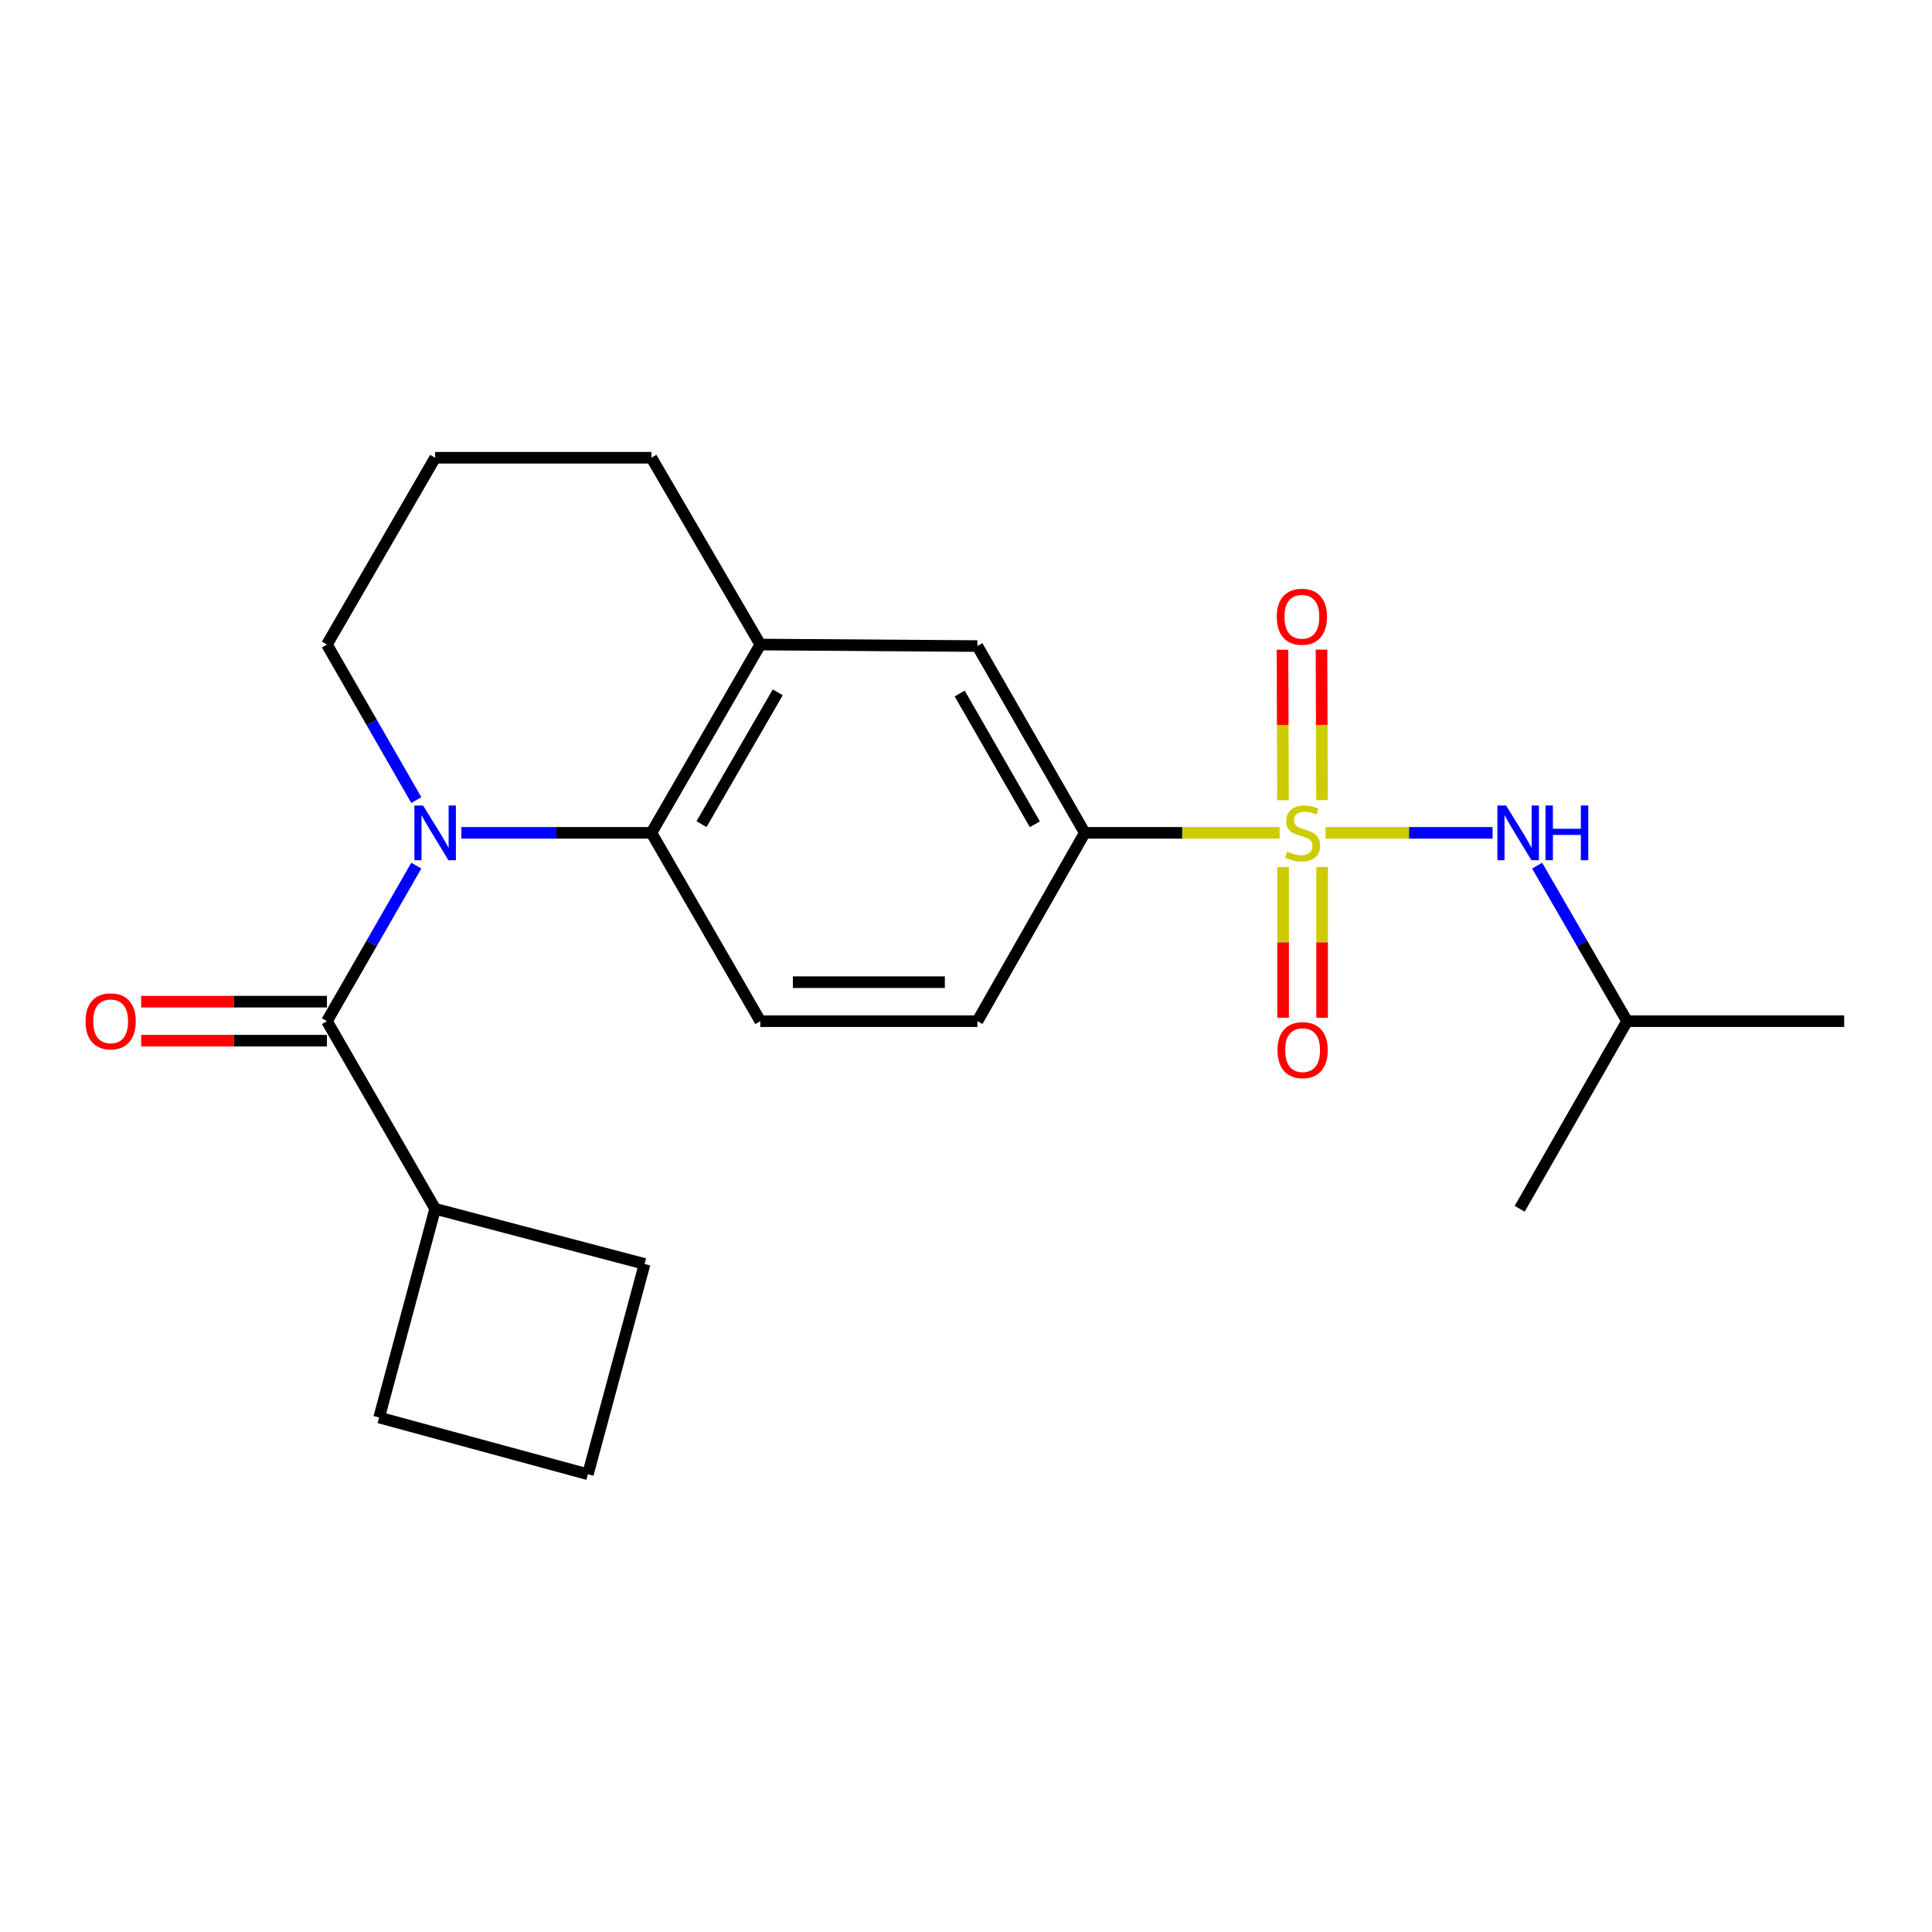 <?xml version='1.0' encoding='iso-8859-1'?>
<svg version='1.1' baseProfile='full'
              xmlns='http://www.w3.org/2000/svg'
                      xmlns:rdkit='http://www.rdkit.org/xml'
                      xmlns:xlink='http://www.w3.org/1999/xlink'
                  xml:space='preserve'
width='1000px' height='1000px' viewBox='0 0 1000 1000'>
<!-- END OF HEADER -->
<rect style='opacity:1.0;fill:#FFFFFF;stroke:none' width='1000' height='1000' x='0' y='0'> </rect>
<path class='bond-3' d='M 662.332,431.082 L 611.905,431.082' style='fill:none;fill-rule:evenodd;stroke:#CCCC00;stroke-width:6px;stroke-linecap:butt;stroke-linejoin:miter;stroke-opacity:1' />
<path class='bond-3' d='M 611.905,431.082 L 561.477,431.082' style='fill:none;fill-rule:evenodd;stroke:#000000;stroke-width:6px;stroke-linecap:butt;stroke-linejoin:miter;stroke-opacity:1' />
<path class='bond-4' d='M 686.1,431.082 L 729.332,431.082' style='fill:none;fill-rule:evenodd;stroke:#CCCC00;stroke-width:6px;stroke-linecap:butt;stroke-linejoin:miter;stroke-opacity:1' />
<path class='bond-4' d='M 729.332,431.082 L 772.564,431.082' style='fill:none;fill-rule:evenodd;stroke:#0000FF;stroke-width:6px;stroke-linecap:butt;stroke-linejoin:miter;stroke-opacity:1' />
<path class='bond-7' d='M 684.269,414.13 L 684.136,375.189' style='fill:none;fill-rule:evenodd;stroke:#CCCC00;stroke-width:6px;stroke-linecap:butt;stroke-linejoin:miter;stroke-opacity:1' />
<path class='bond-7' d='M 684.136,375.189 L 684.004,336.248' style='fill:none;fill-rule:evenodd;stroke:#FF0000;stroke-width:6px;stroke-linecap:butt;stroke-linejoin:miter;stroke-opacity:1' />
<path class='bond-7' d='M 664.078,414.198 L 663.946,375.258' style='fill:none;fill-rule:evenodd;stroke:#CCCC00;stroke-width:6px;stroke-linecap:butt;stroke-linejoin:miter;stroke-opacity:1' />
<path class='bond-7' d='M 663.946,375.258 L 663.813,336.317' style='fill:none;fill-rule:evenodd;stroke:#FF0000;stroke-width:6px;stroke-linecap:butt;stroke-linejoin:miter;stroke-opacity:1' />
<path class='bond-8' d='M 664.136,448.772 L 664.136,487.775' style='fill:none;fill-rule:evenodd;stroke:#CCCC00;stroke-width:6px;stroke-linecap:butt;stroke-linejoin:miter;stroke-opacity:1' />
<path class='bond-8' d='M 664.136,487.775 L 664.136,526.779' style='fill:none;fill-rule:evenodd;stroke:#FF0000;stroke-width:6px;stroke-linecap:butt;stroke-linejoin:miter;stroke-opacity:1' />
<path class='bond-8' d='M 684.327,448.772 L 684.327,487.775' style='fill:none;fill-rule:evenodd;stroke:#CCCC00;stroke-width:6px;stroke-linecap:butt;stroke-linejoin:miter;stroke-opacity:1' />
<path class='bond-8' d='M 684.327,487.775 L 684.327,526.779' style='fill:none;fill-rule:evenodd;stroke:#FF0000;stroke-width:6px;stroke-linecap:butt;stroke-linejoin:miter;stroke-opacity:1' />
<path class='bond-0' d='M 238.773,431.082 L 287.972,431.082' style='fill:none;fill-rule:evenodd;stroke:#0000FF;stroke-width:6px;stroke-linecap:butt;stroke-linejoin:miter;stroke-opacity:1' />
<path class='bond-0' d='M 287.972,431.082 L 337.17,431.082' style='fill:none;fill-rule:evenodd;stroke:#000000;stroke-width:6px;stroke-linecap:butt;stroke-linejoin:miter;stroke-opacity:1' />
<path class='bond-1' d='M 215.482,448.053 L 192.35,488.306' style='fill:none;fill-rule:evenodd;stroke:#0000FF;stroke-width:6px;stroke-linecap:butt;stroke-linejoin:miter;stroke-opacity:1' />
<path class='bond-1' d='M 192.35,488.306 L 169.217,528.559' style='fill:none;fill-rule:evenodd;stroke:#000000;stroke-width:6px;stroke-linecap:butt;stroke-linejoin:miter;stroke-opacity:1' />
<path class='bond-13' d='M 215.481,414.112 L 192.349,373.865' style='fill:none;fill-rule:evenodd;stroke:#0000FF;stroke-width:6px;stroke-linecap:butt;stroke-linejoin:miter;stroke-opacity:1' />
<path class='bond-13' d='M 192.349,373.865 L 169.217,333.617' style='fill:none;fill-rule:evenodd;stroke:#000000;stroke-width:6px;stroke-linecap:butt;stroke-linejoin:miter;stroke-opacity:1' />
<path class='bond-10' d='M 169.217,518.463 L 121.143,518.463' style='fill:none;fill-rule:evenodd;stroke:#000000;stroke-width:6px;stroke-linecap:butt;stroke-linejoin:miter;stroke-opacity:1' />
<path class='bond-10' d='M 121.143,518.463 L 73.069,518.463' style='fill:none;fill-rule:evenodd;stroke:#FF0000;stroke-width:6px;stroke-linecap:butt;stroke-linejoin:miter;stroke-opacity:1' />
<path class='bond-10' d='M 169.217,538.654 L 121.143,538.654' style='fill:none;fill-rule:evenodd;stroke:#000000;stroke-width:6px;stroke-linecap:butt;stroke-linejoin:miter;stroke-opacity:1' />
<path class='bond-10' d='M 121.143,538.654 L 73.069,538.654' style='fill:none;fill-rule:evenodd;stroke:#FF0000;stroke-width:6px;stroke-linecap:butt;stroke-linejoin:miter;stroke-opacity:1' />
<path class='bond-12' d='M 169.217,528.559 L 225.235,625.665' style='fill:none;fill-rule:evenodd;stroke:#000000;stroke-width:6px;stroke-linecap:butt;stroke-linejoin:miter;stroke-opacity:1' />
<path class='bond-2' d='M 337.17,431.082 L 393.536,528.559' style='fill:none;fill-rule:evenodd;stroke:#000000;stroke-width:6px;stroke-linecap:butt;stroke-linejoin:miter;stroke-opacity:1' />
<path class='bond-22' d='M 337.17,431.082 L 393.536,333.617' style='fill:none;fill-rule:evenodd;stroke:#000000;stroke-width:6px;stroke-linecap:butt;stroke-linejoin:miter;stroke-opacity:1' />
<path class='bond-22' d='M 363.103,426.571 L 402.559,358.345' style='fill:none;fill-rule:evenodd;stroke:#000000;stroke-width:6px;stroke-linecap:butt;stroke-linejoin:miter;stroke-opacity:1' />
<path class='bond-6' d='M 561.477,431.082 L 505.908,334.403' style='fill:none;fill-rule:evenodd;stroke:#000000;stroke-width:6px;stroke-linecap:butt;stroke-linejoin:miter;stroke-opacity:1' />
<path class='bond-6' d='M 535.637,426.642 L 496.738,358.966' style='fill:none;fill-rule:evenodd;stroke:#000000;stroke-width:6px;stroke-linecap:butt;stroke-linejoin:miter;stroke-opacity:1' />
<path class='bond-11' d='M 561.477,431.082 L 505.908,528.559' style='fill:none;fill-rule:evenodd;stroke:#000000;stroke-width:6px;stroke-linecap:butt;stroke-linejoin:miter;stroke-opacity:1' />
<path class='bond-14' d='M 795.614,448.058 L 818.893,488.308' style='fill:none;fill-rule:evenodd;stroke:#0000FF;stroke-width:6px;stroke-linecap:butt;stroke-linejoin:miter;stroke-opacity:1' />
<path class='bond-14' d='M 818.893,488.308 L 842.173,528.559' style='fill:none;fill-rule:evenodd;stroke:#000000;stroke-width:6px;stroke-linecap:butt;stroke-linejoin:miter;stroke-opacity:1' />
<path class='bond-5' d='M 393.536,333.617 L 505.908,334.403' style='fill:none;fill-rule:evenodd;stroke:#000000;stroke-width:6px;stroke-linecap:butt;stroke-linejoin:miter;stroke-opacity:1' />
<path class='bond-15' d='M 393.536,333.617 L 337.17,236.926' style='fill:none;fill-rule:evenodd;stroke:#000000;stroke-width:6px;stroke-linecap:butt;stroke-linejoin:miter;stroke-opacity:1' />
<path class='bond-9' d='M 393.536,528.559 L 505.908,528.559' style='fill:none;fill-rule:evenodd;stroke:#000000;stroke-width:6px;stroke-linecap:butt;stroke-linejoin:miter;stroke-opacity:1' />
<path class='bond-9' d='M 410.392,508.368 L 489.052,508.368' style='fill:none;fill-rule:evenodd;stroke:#000000;stroke-width:6px;stroke-linecap:butt;stroke-linejoin:miter;stroke-opacity:1' />
<path class='bond-18' d='M 225.235,625.665 L 333.648,654.223' style='fill:none;fill-rule:evenodd;stroke:#000000;stroke-width:6px;stroke-linecap:butt;stroke-linejoin:miter;stroke-opacity:1' />
<path class='bond-19' d='M 225.235,625.665 L 196.239,733.707' style='fill:none;fill-rule:evenodd;stroke:#000000;stroke-width:6px;stroke-linecap:butt;stroke-linejoin:miter;stroke-opacity:1' />
<path class='bond-23' d='M 169.217,333.617 L 225.235,236.926' style='fill:none;fill-rule:evenodd;stroke:#000000;stroke-width:6px;stroke-linecap:butt;stroke-linejoin:miter;stroke-opacity:1' />
<path class='bond-20' d='M 842.173,528.559 L 954.545,528.559' style='fill:none;fill-rule:evenodd;stroke:#000000;stroke-width:6px;stroke-linecap:butt;stroke-linejoin:miter;stroke-opacity:1' />
<path class='bond-21' d='M 842.173,528.559 L 786.581,625.665' style='fill:none;fill-rule:evenodd;stroke:#000000;stroke-width:6px;stroke-linecap:butt;stroke-linejoin:miter;stroke-opacity:1' />
<path class='bond-16' d='M 337.17,236.926 L 225.235,236.926' style='fill:none;fill-rule:evenodd;stroke:#000000;stroke-width:6px;stroke-linecap:butt;stroke-linejoin:miter;stroke-opacity:1' />
<path class='bond-17' d='M 304.293,763.074 L 196.239,733.707' style='fill:none;fill-rule:evenodd;stroke:#000000;stroke-width:6px;stroke-linecap:butt;stroke-linejoin:miter;stroke-opacity:1' />
<path class='bond-24' d='M 304.293,763.074 L 333.648,654.223' style='fill:none;fill-rule:evenodd;stroke:#000000;stroke-width:6px;stroke-linecap:butt;stroke-linejoin:miter;stroke-opacity:1' />
<path  class='atom-0' d='M 666.231 440.802
Q 666.551 440.922, 667.871 441.482
Q 669.191 442.042, 670.631 442.402
Q 672.111 442.722, 673.551 442.722
Q 676.231 442.722, 677.791 441.442
Q 679.351 440.122, 679.351 437.842
Q 679.351 436.282, 678.551 435.322
Q 677.791 434.362, 676.591 433.842
Q 675.391 433.322, 673.391 432.722
Q 670.871 431.962, 669.351 431.242
Q 667.871 430.522, 666.791 429.002
Q 665.751 427.482, 665.751 424.922
Q 665.751 421.362, 668.151 419.162
Q 670.591 416.962, 675.391 416.962
Q 678.671 416.962, 682.391 418.522
L 681.471 421.602
Q 678.071 420.202, 675.511 420.202
Q 672.751 420.202, 671.231 421.362
Q 669.711 422.482, 669.751 424.442
Q 669.751 425.962, 670.511 426.882
Q 671.311 427.802, 672.431 428.322
Q 673.591 428.842, 675.511 429.442
Q 678.071 430.242, 679.591 431.042
Q 681.111 431.842, 682.191 433.482
Q 683.311 435.082, 683.311 437.842
Q 683.311 441.762, 680.671 443.882
Q 678.071 445.962, 673.711 445.962
Q 671.191 445.962, 669.271 445.402
Q 667.391 444.882, 665.151 443.962
L 666.231 440.802
' fill='#CCCC00'/>
<path  class='atom-1' d='M 218.975 416.922
L 228.255 431.922
Q 229.175 433.402, 230.655 436.082
Q 232.135 438.762, 232.215 438.922
L 232.215 416.922
L 235.975 416.922
L 235.975 445.242
L 232.095 445.242
L 222.135 428.842
Q 220.975 426.922, 219.735 424.722
Q 218.535 422.522, 218.175 421.842
L 218.175 445.242
L 214.495 445.242
L 214.495 416.922
L 218.975 416.922
' fill='#0000FF'/>
<path  class='atom-5' d='M 779.536 416.922
L 788.816 431.922
Q 789.736 433.402, 791.216 436.082
Q 792.696 438.762, 792.776 438.922
L 792.776 416.922
L 796.536 416.922
L 796.536 445.242
L 792.656 445.242
L 782.696 428.842
Q 781.536 426.922, 780.296 424.722
Q 779.096 422.522, 778.736 421.842
L 778.736 445.242
L 775.056 445.242
L 775.056 416.922
L 779.536 416.922
' fill='#0000FF'/>
<path  class='atom-5' d='M 799.936 416.922
L 803.776 416.922
L 803.776 428.962
L 818.256 428.962
L 818.256 416.922
L 822.096 416.922
L 822.096 445.242
L 818.256 445.242
L 818.256 432.162
L 803.776 432.162
L 803.776 445.242
L 799.936 445.242
L 799.936 416.922
' fill='#0000FF'/>
<path  class='atom-8' d='M 660.85 319.227
Q 660.85 312.427, 664.21 308.627
Q 667.57 304.827, 673.85 304.827
Q 680.13 304.827, 683.49 308.627
Q 686.85 312.427, 686.85 319.227
Q 686.85 326.107, 683.45 330.027
Q 680.05 333.907, 673.85 333.907
Q 667.61 333.907, 664.21 330.027
Q 660.85 326.147, 660.85 319.227
M 673.85 330.707
Q 678.17 330.707, 680.49 327.827
Q 682.85 324.907, 682.85 319.227
Q 682.85 313.667, 680.49 310.867
Q 678.17 308.027, 673.85 308.027
Q 669.53 308.027, 667.17 310.827
Q 664.85 313.627, 664.85 319.227
Q 664.85 324.947, 667.17 327.827
Q 669.53 330.707, 673.85 330.707
' fill='#FF0000'/>
<path  class='atom-9' d='M 661.231 543.546
Q 661.231 536.746, 664.591 532.946
Q 667.951 529.146, 674.231 529.146
Q 680.511 529.146, 683.871 532.946
Q 687.231 536.746, 687.231 543.546
Q 687.231 550.426, 683.831 554.346
Q 680.431 558.226, 674.231 558.226
Q 667.991 558.226, 664.591 554.346
Q 661.231 550.466, 661.231 543.546
M 674.231 555.026
Q 678.551 555.026, 680.871 552.146
Q 683.231 549.226, 683.231 543.546
Q 683.231 537.986, 680.871 535.186
Q 678.551 532.346, 674.231 532.346
Q 669.911 532.346, 667.551 535.146
Q 665.231 537.946, 665.231 543.546
Q 665.231 549.266, 667.551 552.146
Q 669.911 555.026, 674.231 555.026
' fill='#FF0000'/>
<path  class='atom-11' d='M 44.271 528.639
Q 44.271 521.839, 47.631 518.039
Q 50.991 514.239, 57.271 514.239
Q 63.551 514.239, 66.911 518.039
Q 70.271 521.839, 70.271 528.639
Q 70.271 535.519, 66.871 539.439
Q 63.471 543.319, 57.271 543.319
Q 51.031 543.319, 47.631 539.439
Q 44.271 535.559, 44.271 528.639
M 57.271 540.119
Q 61.591 540.119, 63.911 537.239
Q 66.271 534.319, 66.271 528.639
Q 66.271 523.079, 63.911 520.279
Q 61.591 517.439, 57.271 517.439
Q 52.951 517.439, 50.591 520.239
Q 48.271 523.039, 48.271 528.639
Q 48.271 534.359, 50.591 537.239
Q 52.951 540.119, 57.271 540.119
' fill='#FF0000'/>
</svg>
